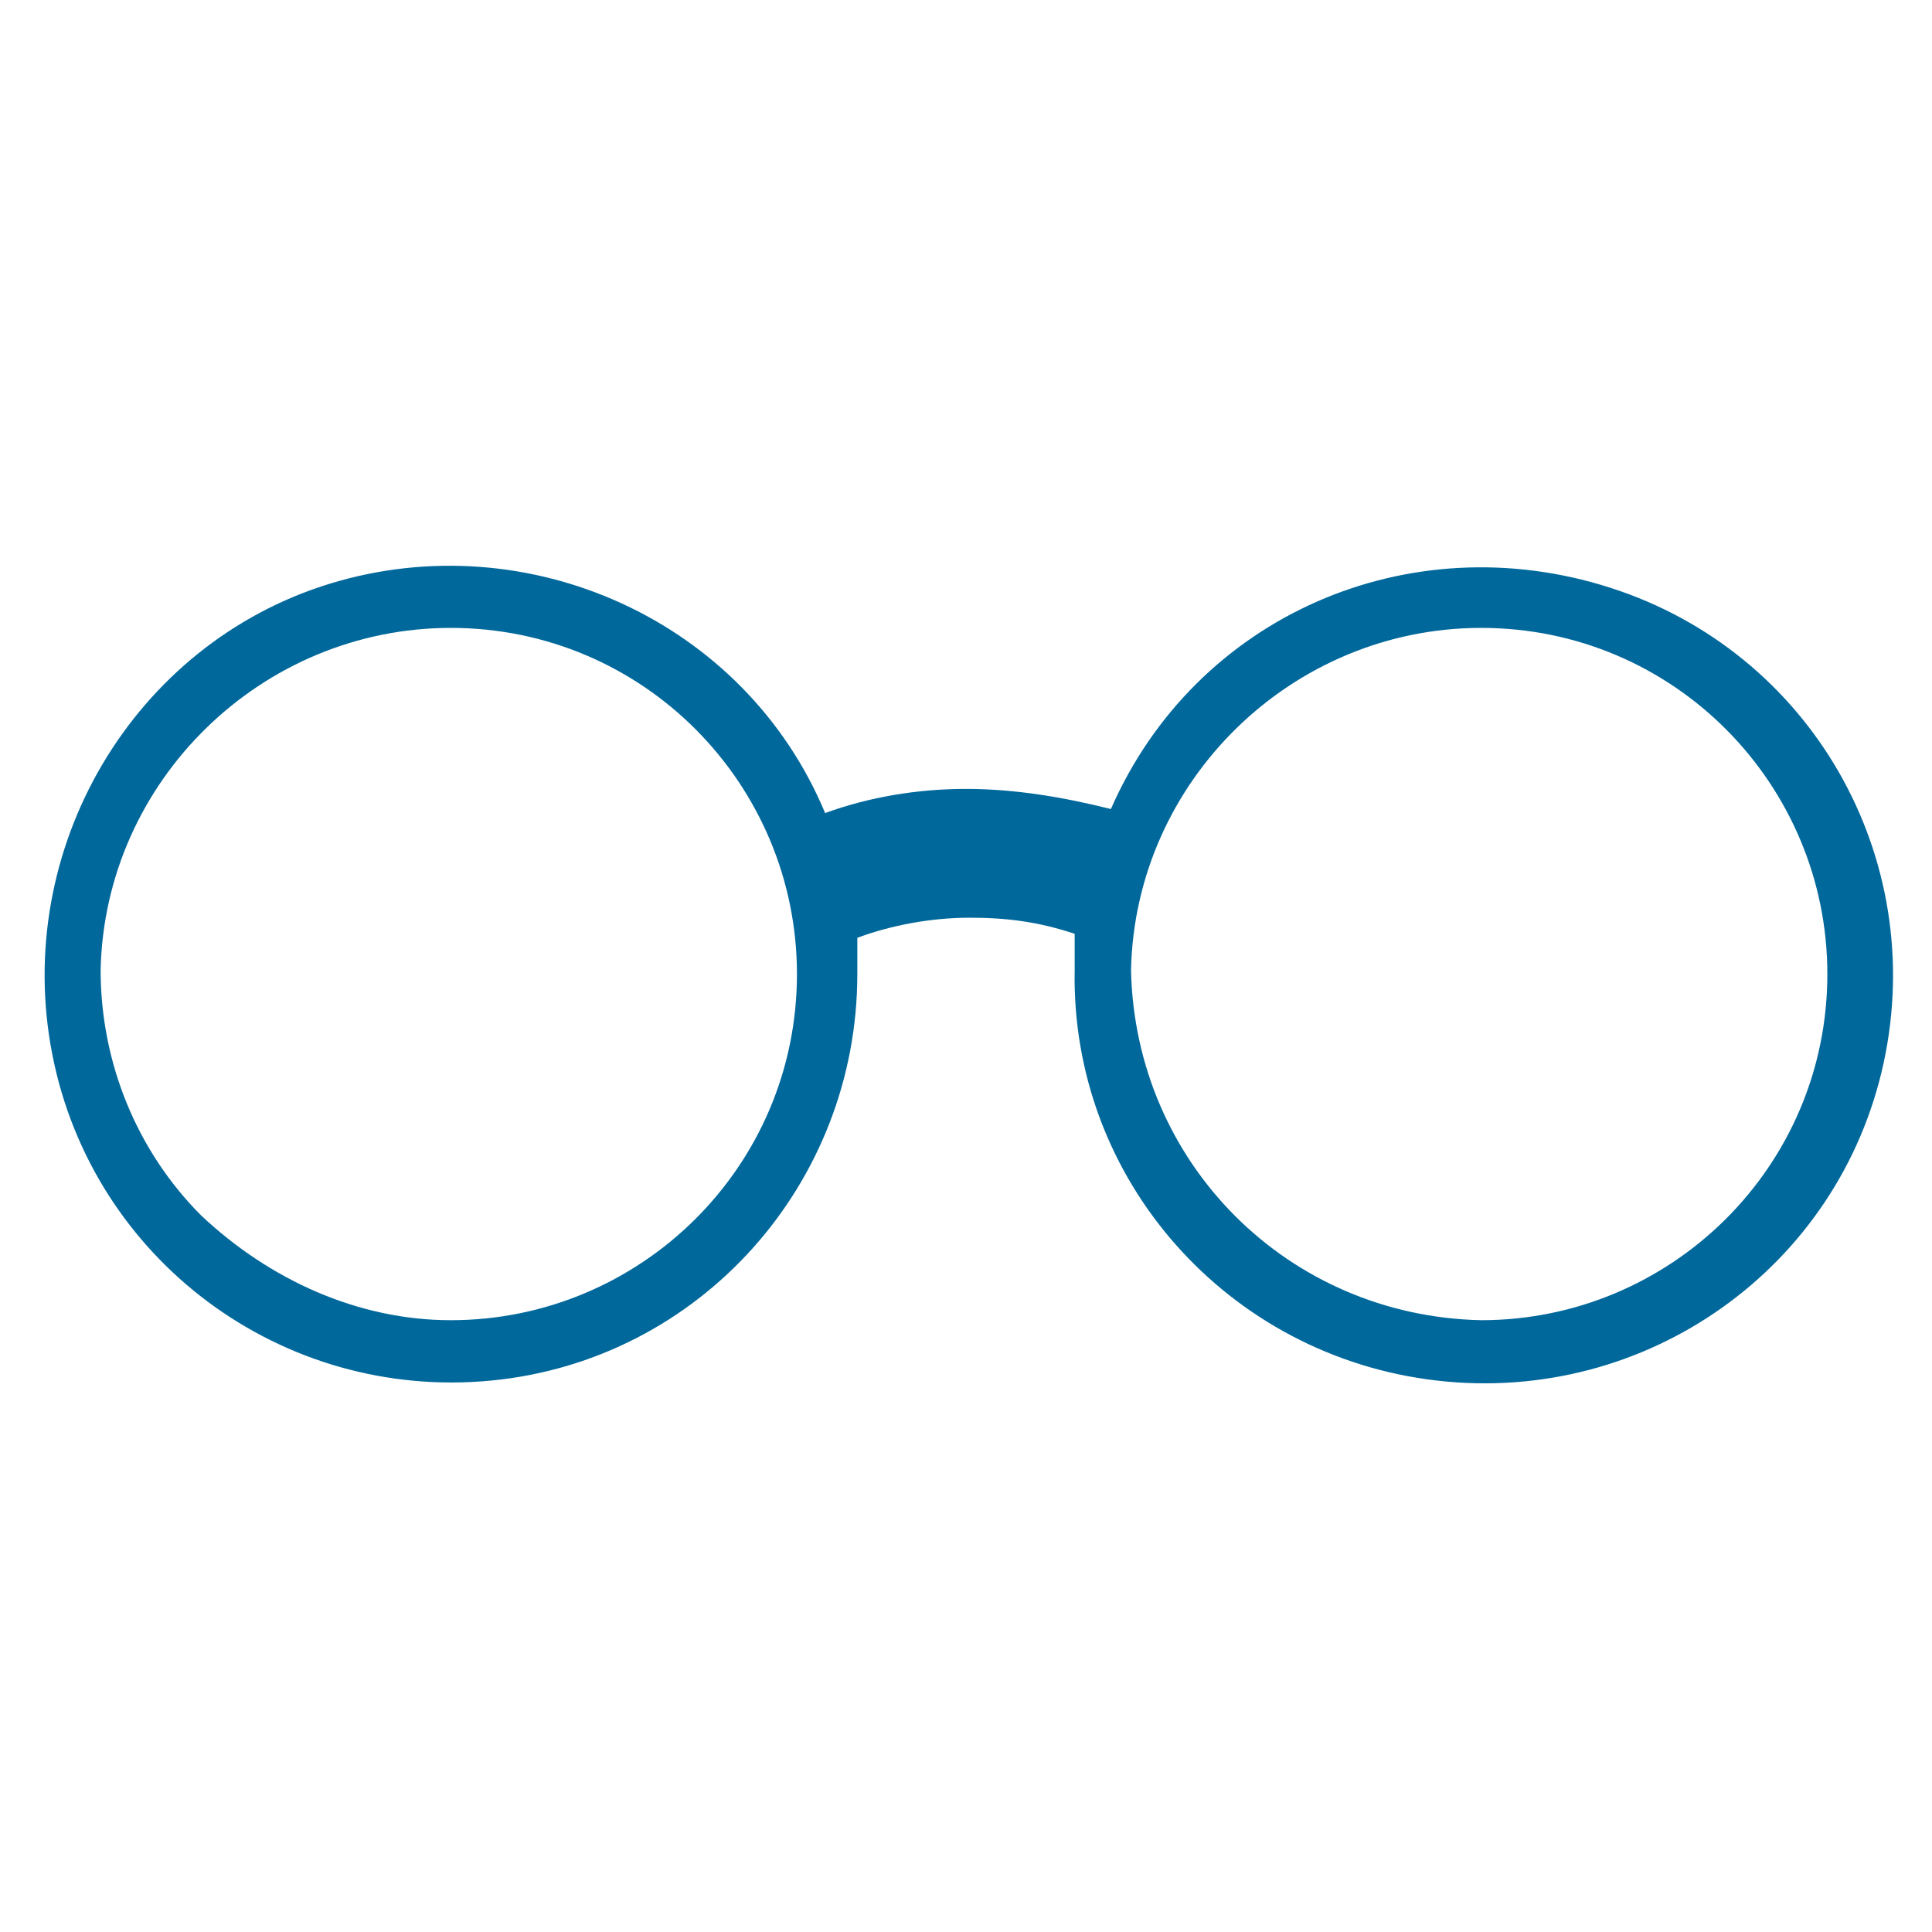 <svg id="SvgjsSvg1030" width="288" height="288" xmlns="http://www.w3.org/2000/svg" version="1.1" xmlns:xlink="http://www.w3.org/1999/xlink" xmlns:svgjs="http://svgjs.com/svgjs"><defs id="SvgjsDefs1031"></defs><g id="SvgjsG1032"><svg xmlns="http://www.w3.org/2000/svg" xmlns:svgjs="http://svgjs.com/svgjs" xmlns:xlink="http://www.w3.org/1999/xlink" width="288" height="288"><svg xmlns="http://www.w3.org/2000/svg" width="288" height="288" enable-background="new 0 0 48 48" viewBox="0 0 48 48"><path fill="#01689b" d="M21.3,23.3c0,0.3,0,0.6,0,0.9c0,5.2-3.9,9.6-9.1,10.1s-9.9-3-10.9-8.1s2-10.2,6.9-11.7s10.3,0.9,12.3,5.7	c1.1-0.4,2.3-0.6,3.5-0.6s2.4,0.2,3.6,0.5C29.7,15.3,35,13,40,14.6s7.9,6.7,6.8,11.8c-1.1,5.1-5.9,8.5-11.1,7.9s-9.1-5-9-10.2	c0-0.3,0-0.6,0-0.9c-0.9-0.3-1.7-0.4-2.6-0.4C23.1,22.8,22.1,23,21.3,23.3L21.3,23.3z M36.8,32.8c4.7,0,8.6-3.8,8.6-8.6
	c0-4.7-3.8-8.6-8.6-8.6c-4.7,0-8.6,3.8-8.7,8.5C28.2,28.9,32,32.7,36.8,32.8L36.8,32.8z M11.2,32.8c4.7,0,8.6-3.8,8.6-8.6
	c0-4.7-3.8-8.6-8.6-8.6c-4.7,0-8.6,3.8-8.7,8.5c0,2.3,0.9,4.5,2.5,6.1C6.7,31.8,8.9,32.8,11.2,32.8L11.2,32.8z" class="color00377a svgShape color310f5b"></path></svg></svg></g></svg>
